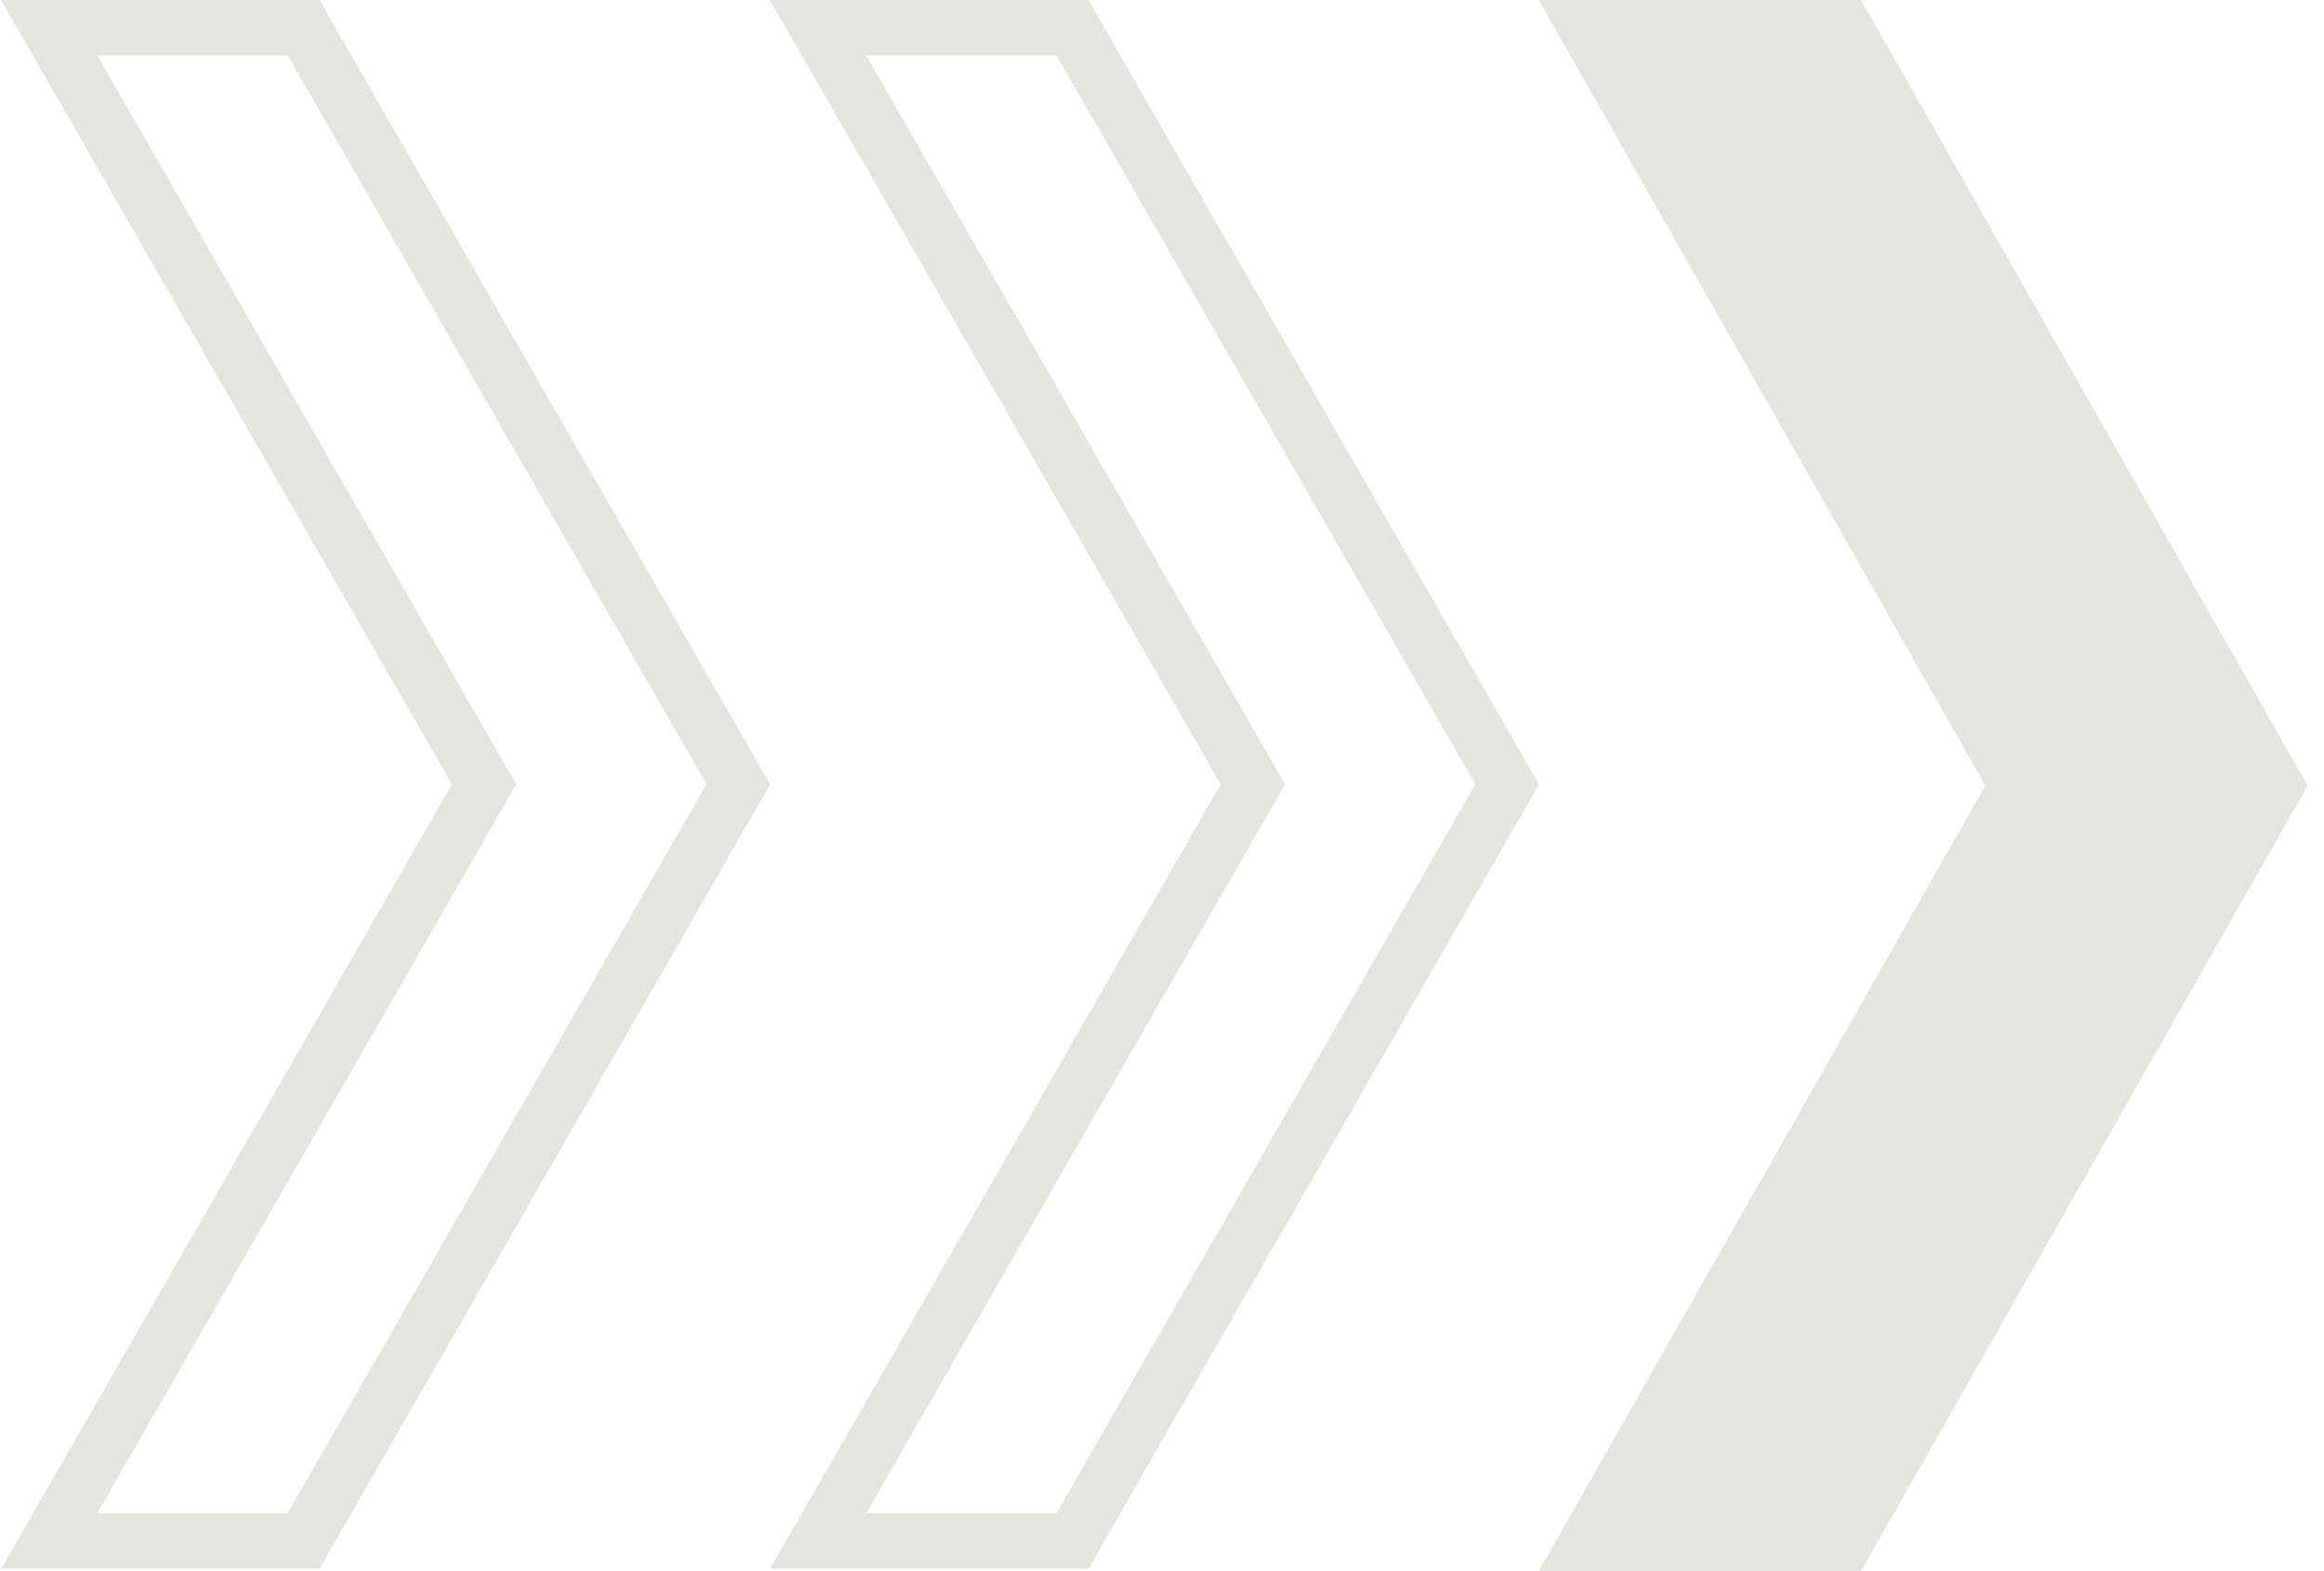 <svg width="71" height="48" viewBox="0 0 71 48" fill="none" xmlns="http://www.w3.org/2000/svg">
<g clip-path="url(#clip0_371_2)">
<path d="M9.765 47.925H0.038L13.807 23.96L13.722 23.818L0.032 0H9.76L23.529 23.965L9.76 47.931L9.765 47.925ZM2.971 46.23H8.788L21.584 23.96L8.788 1.69H2.971L15.768 23.96L15.203 24.949L2.971 46.235V46.23Z" fill="#E4E5DF"/>
<path d="M33.255 47.925H23.527L37.296 23.96L37.211 23.818L23.521 0H33.249L47.018 23.965L33.249 47.931L33.255 47.925ZM26.461 46.23H32.277L45.073 23.96L32.277 1.69H26.461L39.257 23.96L38.692 24.949L26.461 46.235V46.23Z" fill="#E4E5DF"/>
<path d="M60.653 24.002L47.011 48H56.854L70.5 24.002L56.854 0H47.011L60.603 23.917L60.653 24.002Z" fill="#E4E5DF"/>
</g>
<defs>
<clipPath id="clip0_371_2">
<rect width="71" height="48" fill="white"/>
</clipPath>
</defs>
</svg>
